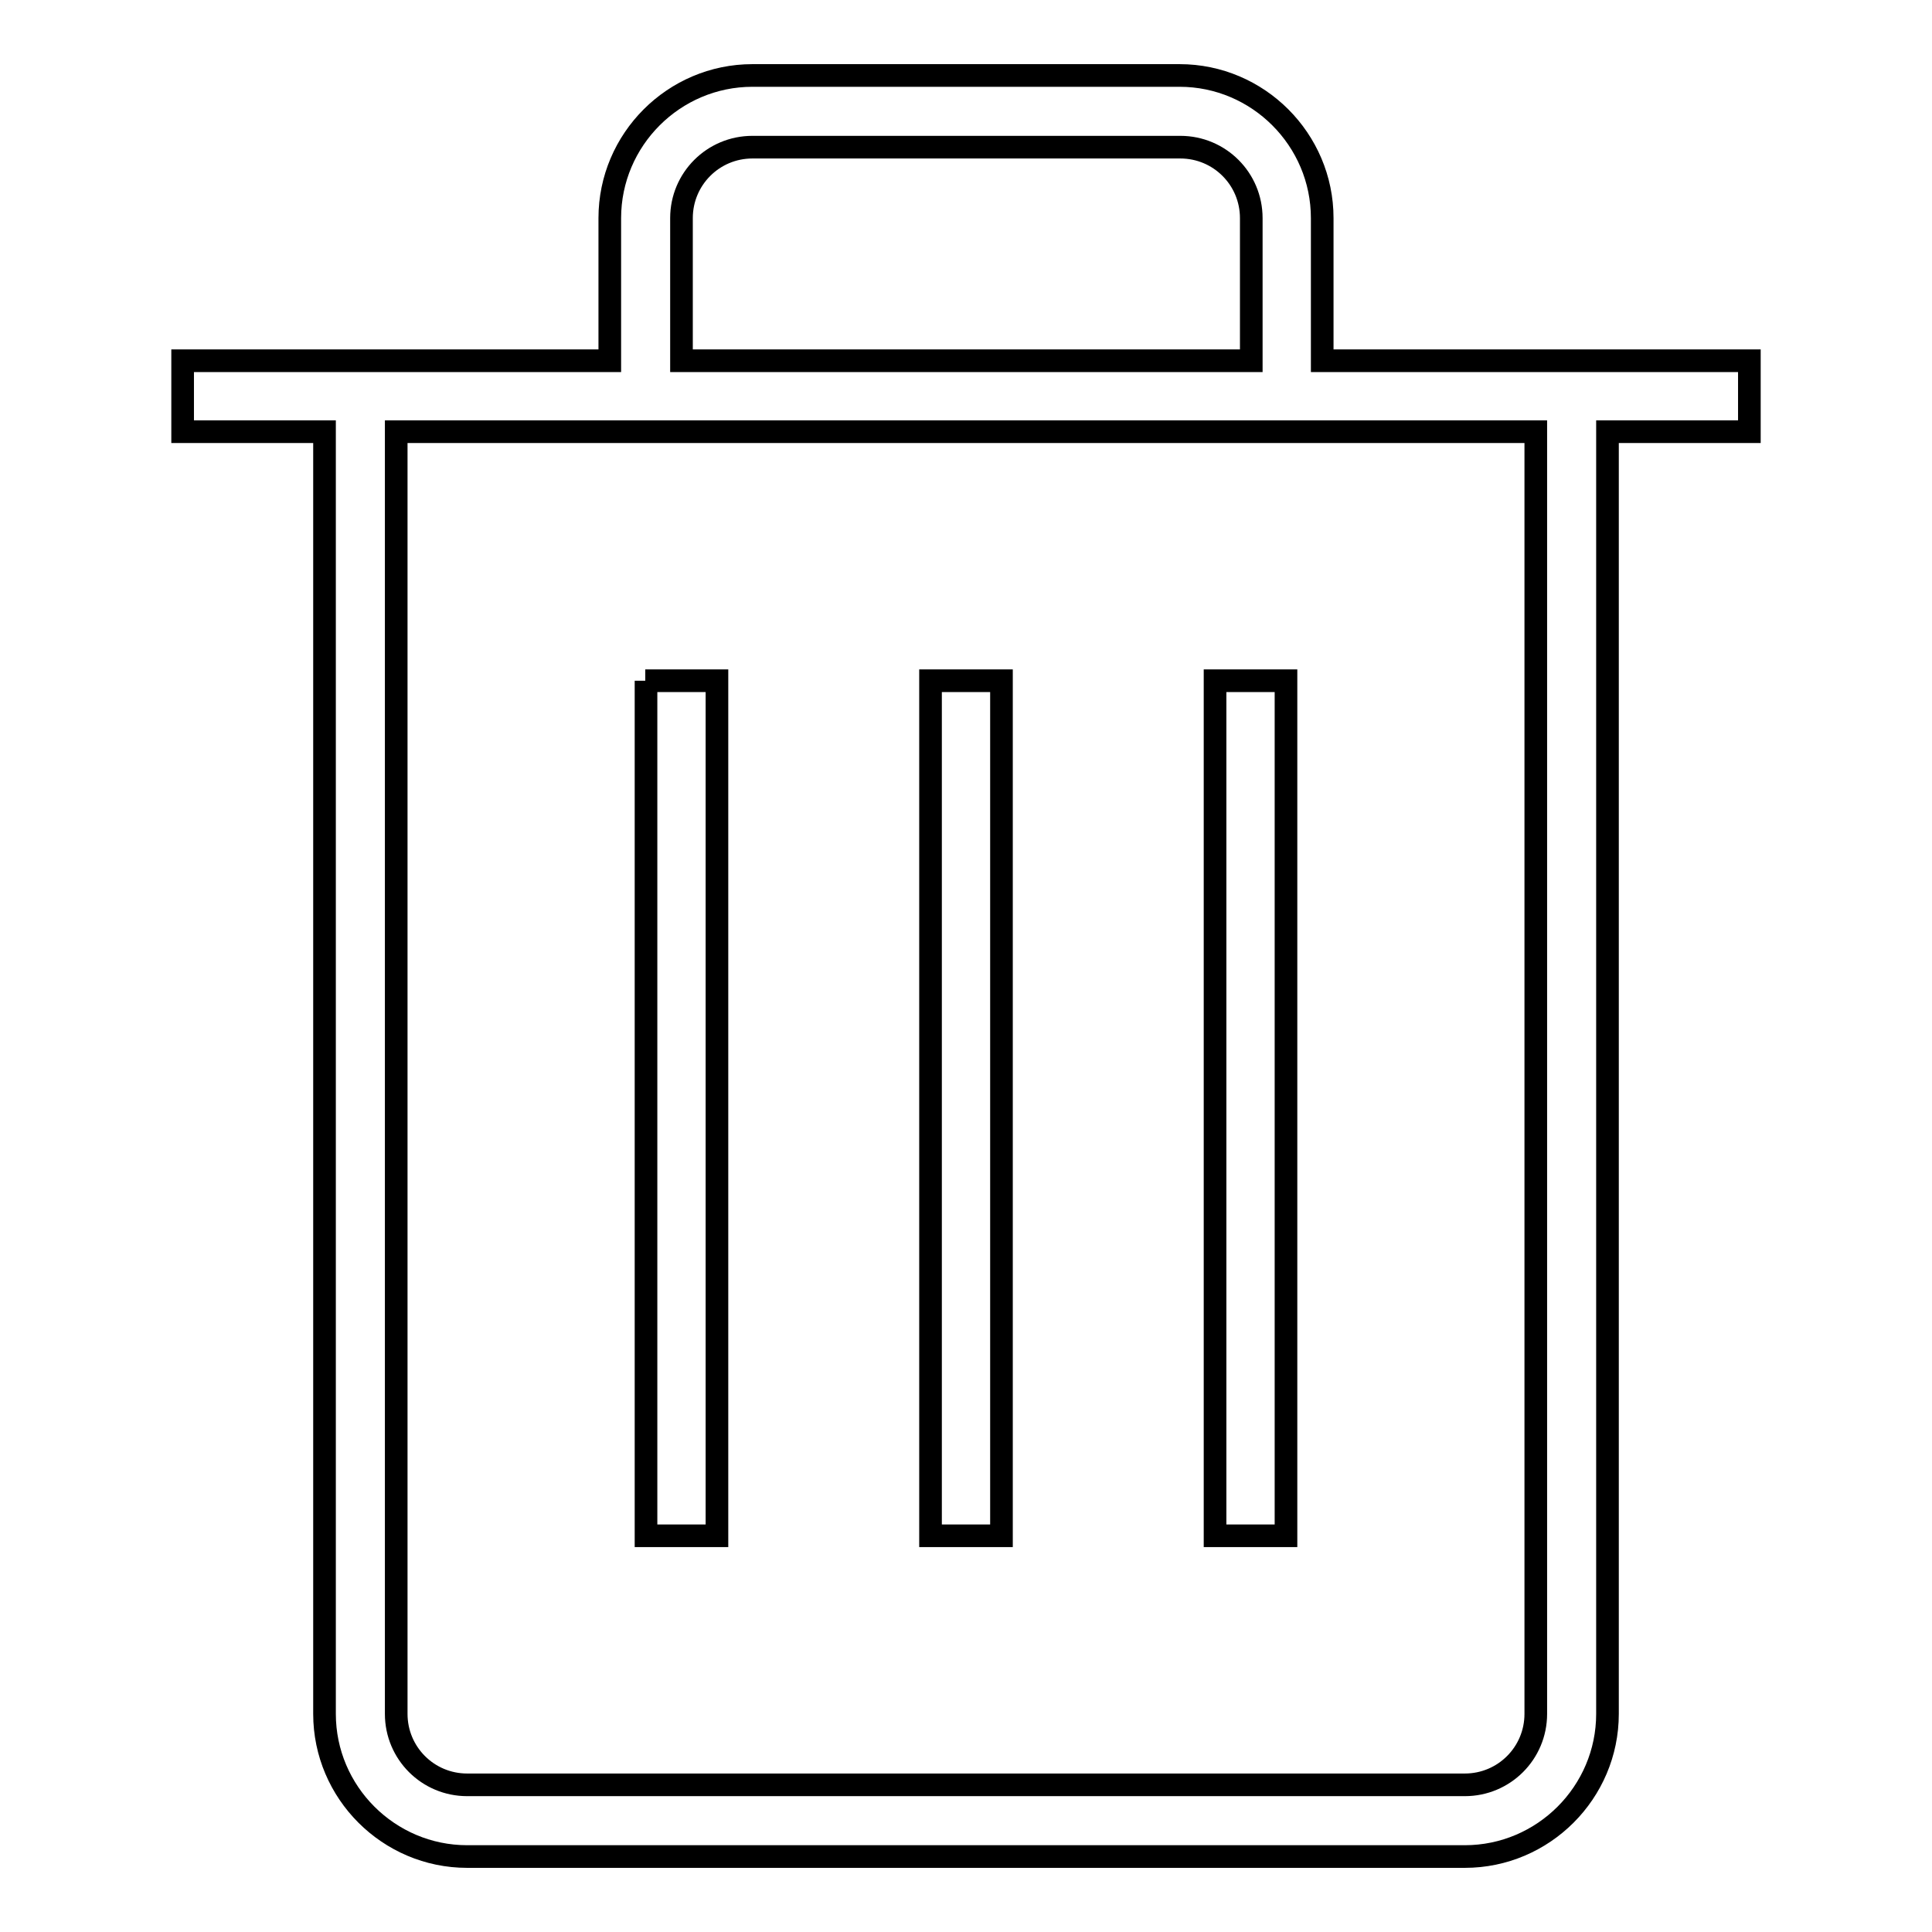 <?xml version="1.0" encoding="utf-8"?>
<!-- Svg Vector Icons : http://www.onlinewebfonts.com/icon -->
<!DOCTYPE svg PUBLIC "-//W3C//DTD SVG 1.1//EN" "http://www.w3.org/Graphics/SVG/1.1/DTD/svg11.dtd">
<svg version="1.1" xmlns="http://www.w3.org/2000/svg" xmlns:xlink="http://www.w3.org/1999/xlink" x="0px" y="0px" viewBox="0 0 256 256" enable-background="new 0 0 256 256" xml:space="preserve">
<g><g><path stroke-width="3" fill-opacity="0" stroke="#000000"  d="M213,57.2v169.9c0,10.4-8.5,18.9-18.9,18.9H61.9c-10.4,0-18.9-8.5-18.9-18.9V57.2H24.2v-9.4h56.6V28.9c0-10.4,8.5-18.9,18.9-18.9h56.6c10.4,0,18.9,8.5,18.9,18.9v18.9h56.6v9.4H213z M165.8,28.9c0-5.2-4.2-9.4-9.4-9.4H99.7c-5.2,0-9.4,4.2-9.4,9.4v18.9h75.5V28.9z M203.5,57.2h-151v169.9c0,5.2,4.2,9.4,9.4,9.4h132.2c5.2,0,9.4-4.2,9.4-9.4V57.2z M161,90.2h9.4v113.3H161V90.2z M123.3,90.2h9.4v113.3h-9.4V90.2z M85.5,90.2H95v113.3h-9.4V90.2z"/></g></g>
</svg>
